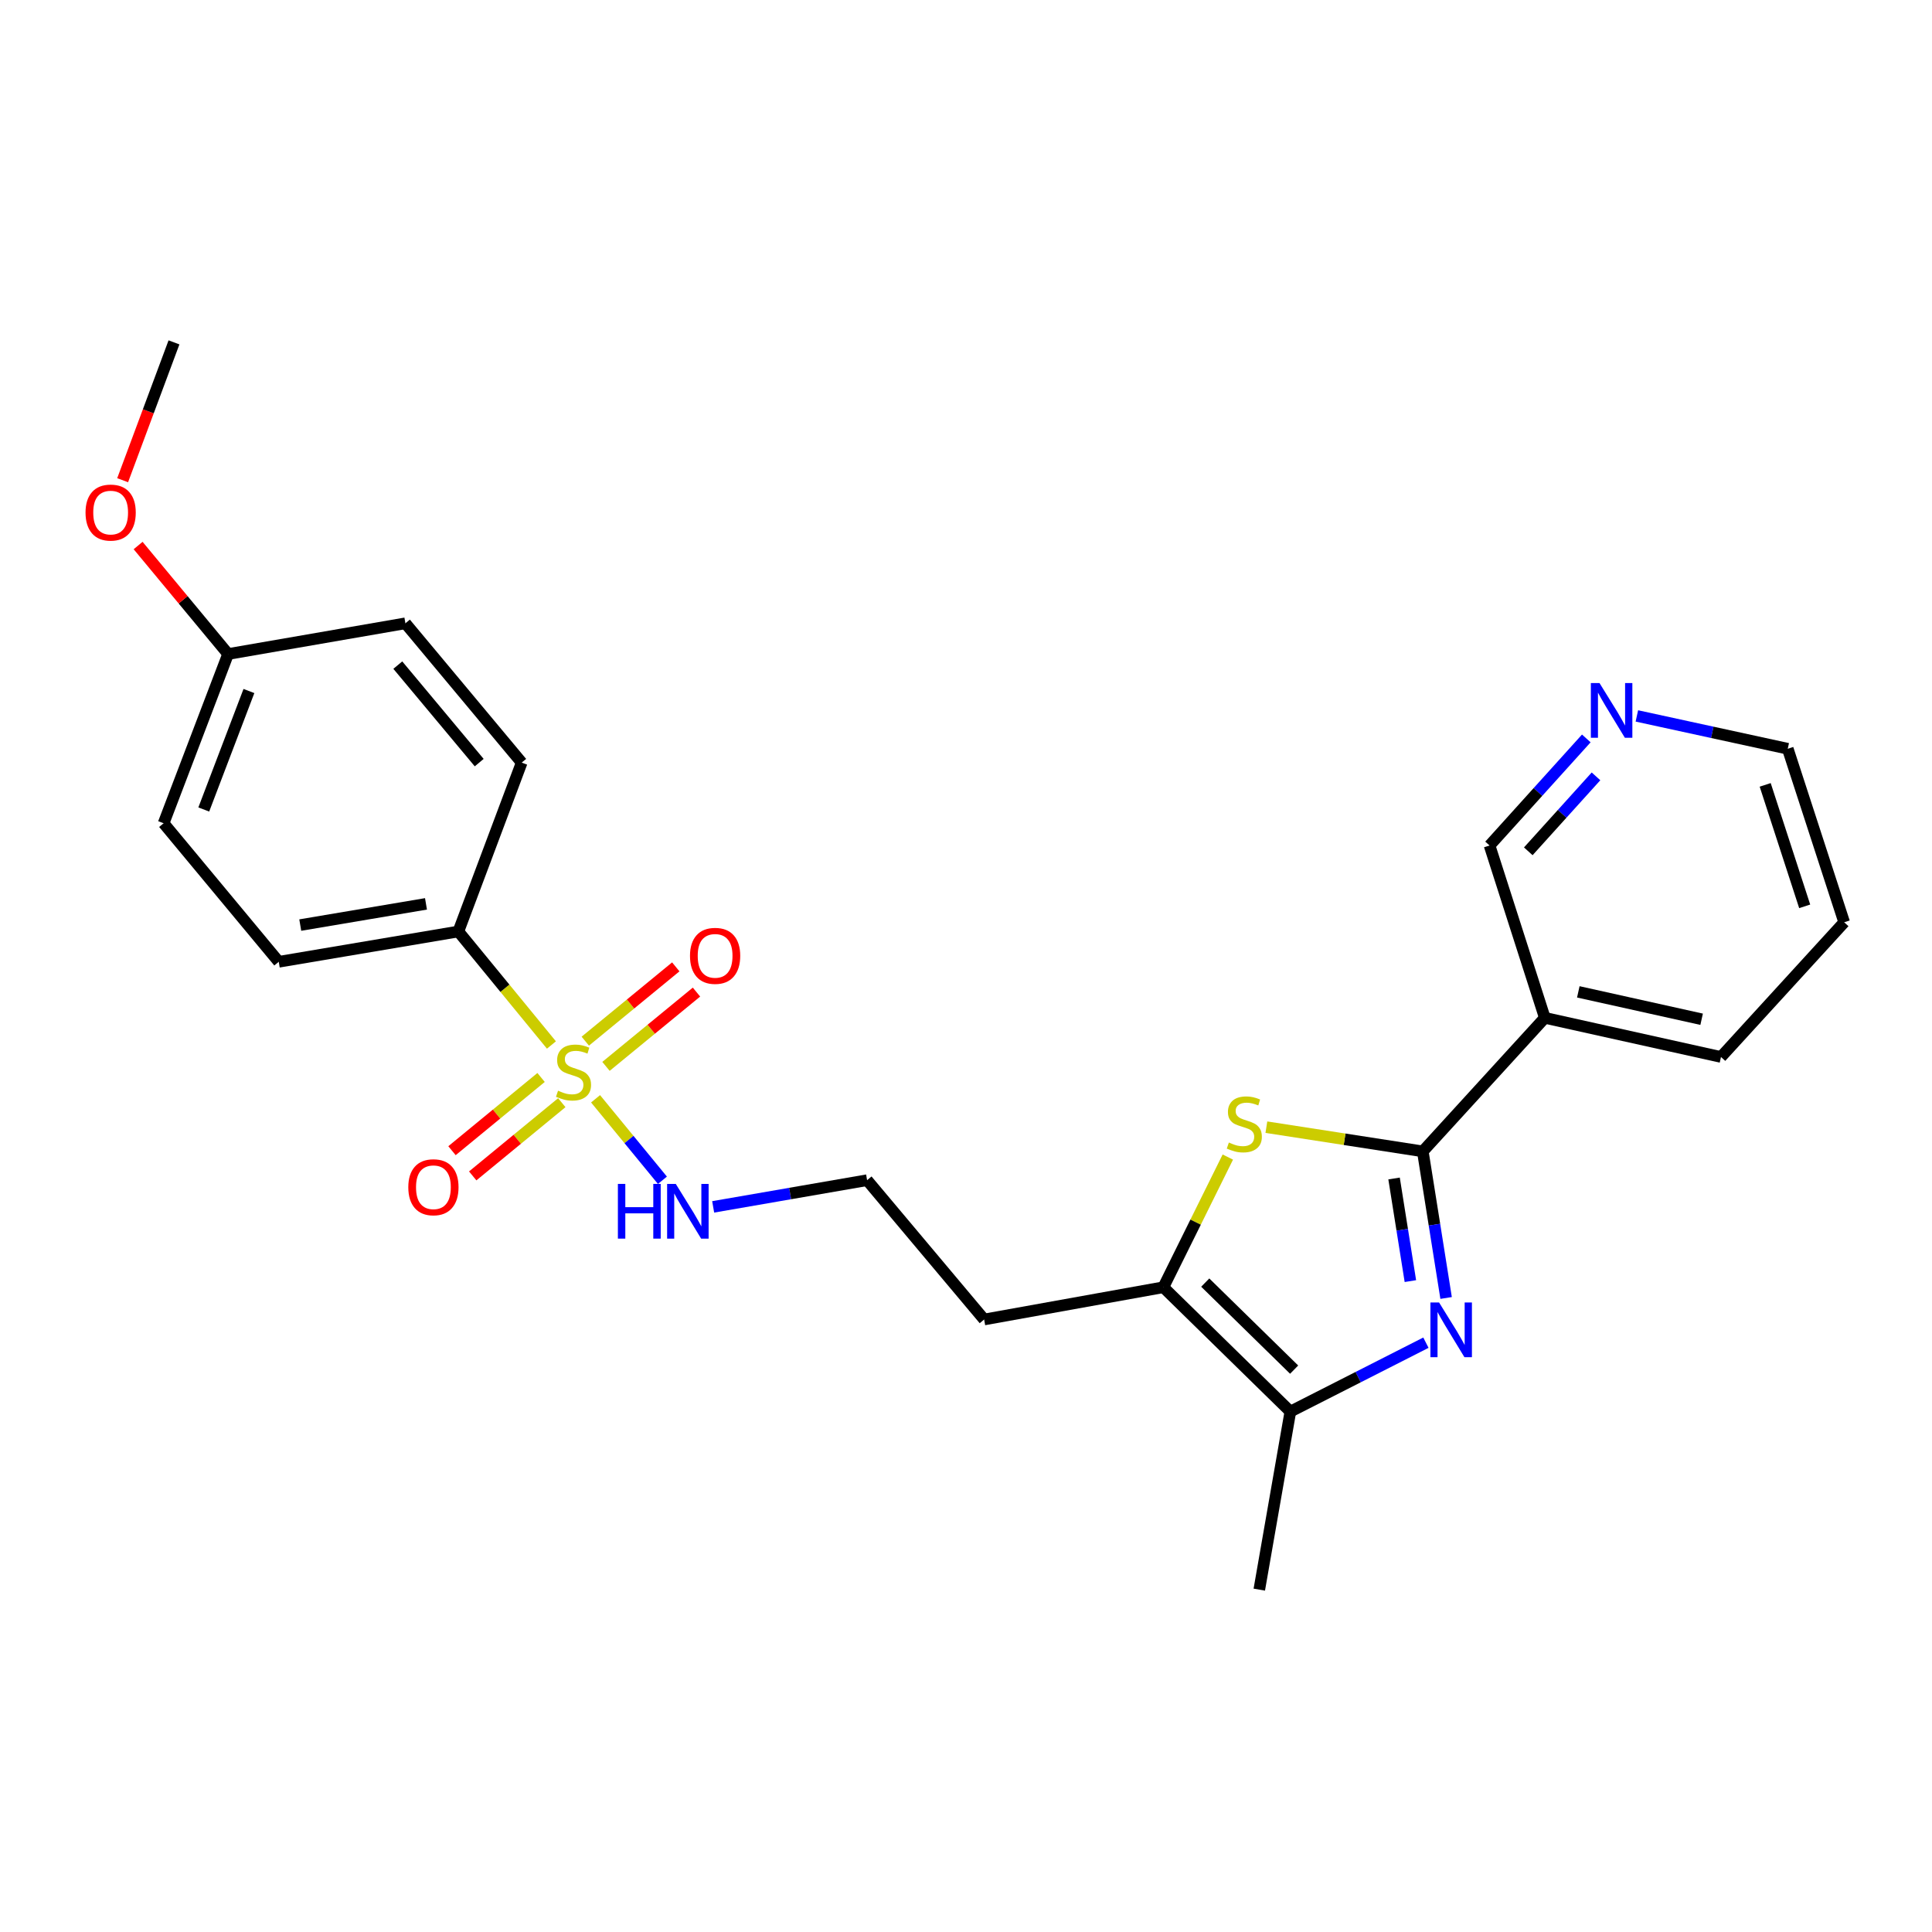 <?xml version='1.0' encoding='iso-8859-1'?>
<svg version='1.1' baseProfile='full'
              xmlns='http://www.w3.org/2000/svg'
                      xmlns:rdkit='http://www.rdkit.org/xml'
                      xmlns:xlink='http://www.w3.org/1999/xlink'
                  xml:space='preserve'
width='1000px' height='1000px' viewBox='0 0 1000 1000'>
<!-- END OF HEADER -->
<rect style='opacity:1.0;fill:#FFFFFF;stroke:none' width='1000' height='1000' x='0' y='0'> </rect>
<path class='bond-6' d='M 285.419,540.888 L 261.332,511.513' style='fill:none;fill-rule:evenodd;stroke:#CCCC00;stroke-width:6px;stroke-linecap:butt;stroke-linejoin:miter;stroke-opacity:1' />
<path class='bond-6' d='M 261.332,511.513 L 237.245,482.137' style='fill:none;fill-rule:evenodd;stroke:#000000;stroke-width:6px;stroke-linecap:butt;stroke-linejoin:miter;stroke-opacity:1' />
<path class='bond-7' d='M 313.657,551.955 L 337.078,532.728' style='fill:none;fill-rule:evenodd;stroke:#CCCC00;stroke-width:6px;stroke-linecap:butt;stroke-linejoin:miter;stroke-opacity:1' />
<path class='bond-7' d='M 337.078,532.728 L 360.499,513.502' style='fill:none;fill-rule:evenodd;stroke:#FF0000;stroke-width:6px;stroke-linecap:butt;stroke-linejoin:miter;stroke-opacity:1' />
<path class='bond-7' d='M 302.942,538.902 L 326.363,519.676' style='fill:none;fill-rule:evenodd;stroke:#CCCC00;stroke-width:6px;stroke-linecap:butt;stroke-linejoin:miter;stroke-opacity:1' />
<path class='bond-7' d='M 326.363,519.676 L 349.783,500.449' style='fill:none;fill-rule:evenodd;stroke:#FF0000;stroke-width:6px;stroke-linecap:butt;stroke-linejoin:miter;stroke-opacity:1' />
<path class='bond-8' d='M 280.061,557.698 L 257.006,576.648' style='fill:none;fill-rule:evenodd;stroke:#CCCC00;stroke-width:6px;stroke-linecap:butt;stroke-linejoin:miter;stroke-opacity:1' />
<path class='bond-8' d='M 257.006,576.648 L 233.951,595.599' style='fill:none;fill-rule:evenodd;stroke:#FF0000;stroke-width:6px;stroke-linecap:butt;stroke-linejoin:miter;stroke-opacity:1' />
<path class='bond-8' d='M 290.784,570.744 L 267.729,589.694' style='fill:none;fill-rule:evenodd;stroke:#CCCC00;stroke-width:6px;stroke-linecap:butt;stroke-linejoin:miter;stroke-opacity:1' />
<path class='bond-8' d='M 267.729,589.694 L 244.674,608.645' style='fill:none;fill-rule:evenodd;stroke:#FF0000;stroke-width:6px;stroke-linecap:butt;stroke-linejoin:miter;stroke-opacity:1' />
<path class='bond-9' d='M 308.262,568.734 L 325.568,589.819' style='fill:none;fill-rule:evenodd;stroke:#CCCC00;stroke-width:6px;stroke-linecap:butt;stroke-linejoin:miter;stroke-opacity:1' />
<path class='bond-9' d='M 325.568,589.819 L 342.873,610.905' style='fill:none;fill-rule:evenodd;stroke:#0000FF;stroke-width:6px;stroke-linecap:butt;stroke-linejoin:miter;stroke-opacity:1' />
<path class='bond-0' d='M 736.433,595.95 L 695.954,589.684' style='fill:none;fill-rule:evenodd;stroke:#000000;stroke-width:6px;stroke-linecap:butt;stroke-linejoin:miter;stroke-opacity:1' />
<path class='bond-0' d='M 695.954,589.684 L 655.475,583.419' style='fill:none;fill-rule:evenodd;stroke:#CCCC00;stroke-width:6px;stroke-linecap:butt;stroke-linejoin:miter;stroke-opacity:1' />
<path class='bond-5' d='M 736.433,595.95 L 799.593,526.832' style='fill:none;fill-rule:evenodd;stroke:#000000;stroke-width:6px;stroke-linecap:butt;stroke-linejoin:miter;stroke-opacity:1' />
<path class='bond-26' d='M 736.433,595.95 L 742.467,633.888' style='fill:none;fill-rule:evenodd;stroke:#000000;stroke-width:6px;stroke-linecap:butt;stroke-linejoin:miter;stroke-opacity:1' />
<path class='bond-26' d='M 742.467,633.888 L 748.501,671.826' style='fill:none;fill-rule:evenodd;stroke:#0000FF;stroke-width:6px;stroke-linecap:butt;stroke-linejoin:miter;stroke-opacity:1' />
<path class='bond-26' d='M 721.565,609.984 L 725.789,636.541' style='fill:none;fill-rule:evenodd;stroke:#000000;stroke-width:6px;stroke-linecap:butt;stroke-linejoin:miter;stroke-opacity:1' />
<path class='bond-26' d='M 725.789,636.541 L 730.013,663.097' style='fill:none;fill-rule:evenodd;stroke:#0000FF;stroke-width:6px;stroke-linecap:butt;stroke-linejoin:miter;stroke-opacity:1' />
<path class='bond-1' d='M 738.051,694.971 L 702.969,712.804' style='fill:none;fill-rule:evenodd;stroke:#0000FF;stroke-width:6px;stroke-linecap:butt;stroke-linejoin:miter;stroke-opacity:1' />
<path class='bond-1' d='M 702.969,712.804 L 667.888,730.637' style='fill:none;fill-rule:evenodd;stroke:#000000;stroke-width:6px;stroke-linecap:butt;stroke-linejoin:miter;stroke-opacity:1' />
<path class='bond-2' d='M 635.522,598.892 L 618.84,632.585' style='fill:none;fill-rule:evenodd;stroke:#CCCC00;stroke-width:6px;stroke-linecap:butt;stroke-linejoin:miter;stroke-opacity:1' />
<path class='bond-2' d='M 618.84,632.585 L 602.158,666.277' style='fill:none;fill-rule:evenodd;stroke:#000000;stroke-width:6px;stroke-linecap:butt;stroke-linejoin:miter;stroke-opacity:1' />
<path class='bond-3' d='M 667.888,730.637 L 602.158,666.277' style='fill:none;fill-rule:evenodd;stroke:#000000;stroke-width:6px;stroke-linecap:butt;stroke-linejoin:miter;stroke-opacity:1' />
<path class='bond-3' d='M 669.844,708.917 L 623.832,663.865' style='fill:none;fill-rule:evenodd;stroke:#000000;stroke-width:6px;stroke-linecap:butt;stroke-linejoin:miter;stroke-opacity:1' />
<path class='bond-19' d='M 667.888,730.637 L 651.807,822.787' style='fill:none;fill-rule:evenodd;stroke:#000000;stroke-width:6px;stroke-linecap:butt;stroke-linejoin:miter;stroke-opacity:1' />
<path class='bond-4' d='M 602.158,666.277 L 509.389,682.968' style='fill:none;fill-rule:evenodd;stroke:#000000;stroke-width:6px;stroke-linecap:butt;stroke-linejoin:miter;stroke-opacity:1' />
<path class='bond-14' d='M 799.593,526.832 L 770.996,437.629' style='fill:none;fill-rule:evenodd;stroke:#000000;stroke-width:6px;stroke-linecap:butt;stroke-linejoin:miter;stroke-opacity:1' />
<path class='bond-20' d='M 799.593,526.832 L 890.776,547.088' style='fill:none;fill-rule:evenodd;stroke:#000000;stroke-width:6px;stroke-linecap:butt;stroke-linejoin:miter;stroke-opacity:1' />
<path class='bond-20' d='M 816.932,513.385 L 880.761,527.564' style='fill:none;fill-rule:evenodd;stroke:#000000;stroke-width:6px;stroke-linecap:butt;stroke-linejoin:miter;stroke-opacity:1' />
<path class='bond-12' d='M 237.245,482.137 L 144.279,497.823' style='fill:none;fill-rule:evenodd;stroke:#000000;stroke-width:6px;stroke-linecap:butt;stroke-linejoin:miter;stroke-opacity:1' />
<path class='bond-12' d='M 220.491,467.838 L 155.414,478.818' style='fill:none;fill-rule:evenodd;stroke:#000000;stroke-width:6px;stroke-linecap:butt;stroke-linejoin:miter;stroke-opacity:1' />
<path class='bond-13' d='M 237.245,482.137 L 270.026,394.725' style='fill:none;fill-rule:evenodd;stroke:#000000;stroke-width:6px;stroke-linecap:butt;stroke-linejoin:miter;stroke-opacity:1' />
<path class='bond-15' d='M 369.134,624.677 L 408.972,617.767' style='fill:none;fill-rule:evenodd;stroke:#0000FF;stroke-width:6px;stroke-linecap:butt;stroke-linejoin:miter;stroke-opacity:1' />
<path class='bond-15' d='M 408.972,617.767 L 448.809,610.858' style='fill:none;fill-rule:evenodd;stroke:#000000;stroke-width:6px;stroke-linecap:butt;stroke-linejoin:miter;stroke-opacity:1' />
<path class='bond-10' d='M 821.07,382.208 L 796.033,409.918' style='fill:none;fill-rule:evenodd;stroke:#0000FF;stroke-width:6px;stroke-linecap:butt;stroke-linejoin:miter;stroke-opacity:1' />
<path class='bond-10' d='M 796.033,409.918 L 770.996,437.629' style='fill:none;fill-rule:evenodd;stroke:#000000;stroke-width:6px;stroke-linecap:butt;stroke-linejoin:miter;stroke-opacity:1' />
<path class='bond-10' d='M 826.089,401.843 L 808.563,421.24' style='fill:none;fill-rule:evenodd;stroke:#0000FF;stroke-width:6px;stroke-linecap:butt;stroke-linejoin:miter;stroke-opacity:1' />
<path class='bond-10' d='M 808.563,421.24 L 791.038,440.637' style='fill:none;fill-rule:evenodd;stroke:#000000;stroke-width:6px;stroke-linecap:butt;stroke-linejoin:miter;stroke-opacity:1' />
<path class='bond-27' d='M 847.238,370.559 L 886.289,379.058' style='fill:none;fill-rule:evenodd;stroke:#0000FF;stroke-width:6px;stroke-linecap:butt;stroke-linejoin:miter;stroke-opacity:1' />
<path class='bond-27' d='M 886.289,379.058 L 925.339,387.557' style='fill:none;fill-rule:evenodd;stroke:#000000;stroke-width:6px;stroke-linecap:butt;stroke-linejoin:miter;stroke-opacity:1' />
<path class='bond-11' d='M 509.389,682.968 L 448.809,610.858' style='fill:none;fill-rule:evenodd;stroke:#000000;stroke-width:6px;stroke-linecap:butt;stroke-linejoin:miter;stroke-opacity:1' />
<path class='bond-17' d='M 144.279,497.823 L 84.685,426.117' style='fill:none;fill-rule:evenodd;stroke:#000000;stroke-width:6px;stroke-linecap:butt;stroke-linejoin:miter;stroke-opacity:1' />
<path class='bond-18' d='M 270.026,394.725 L 209.841,322.624' style='fill:none;fill-rule:evenodd;stroke:#000000;stroke-width:6px;stroke-linecap:butt;stroke-linejoin:miter;stroke-opacity:1' />
<path class='bond-18' d='M 248.034,394.732 L 205.904,344.261' style='fill:none;fill-rule:evenodd;stroke:#000000;stroke-width:6px;stroke-linecap:butt;stroke-linejoin:miter;stroke-opacity:1' />
<path class='bond-16' d='M 118.066,338.517 L 209.841,322.624' style='fill:none;fill-rule:evenodd;stroke:#000000;stroke-width:6px;stroke-linecap:butt;stroke-linejoin:miter;stroke-opacity:1' />
<path class='bond-21' d='M 118.066,338.517 L 94.777,310.441' style='fill:none;fill-rule:evenodd;stroke:#000000;stroke-width:6px;stroke-linecap:butt;stroke-linejoin:miter;stroke-opacity:1' />
<path class='bond-21' d='M 94.777,310.441 L 71.489,282.366' style='fill:none;fill-rule:evenodd;stroke:#FF0000;stroke-width:6px;stroke-linecap:butt;stroke-linejoin:miter;stroke-opacity:1' />
<path class='bond-25' d='M 118.066,338.517 L 84.685,426.117' style='fill:none;fill-rule:evenodd;stroke:#000000;stroke-width:6px;stroke-linecap:butt;stroke-linejoin:miter;stroke-opacity:1' />
<path class='bond-25' d='M 128.84,357.671 L 105.473,418.99' style='fill:none;fill-rule:evenodd;stroke:#000000;stroke-width:6px;stroke-linecap:butt;stroke-linejoin:miter;stroke-opacity:1' />
<path class='bond-24' d='M 890.776,547.088 L 954.545,477.371' style='fill:none;fill-rule:evenodd;stroke:#000000;stroke-width:6px;stroke-linecap:butt;stroke-linejoin:miter;stroke-opacity:1' />
<path class='bond-23' d='M 63.479,248.557 L 76.765,212.885' style='fill:none;fill-rule:evenodd;stroke:#FF0000;stroke-width:6px;stroke-linecap:butt;stroke-linejoin:miter;stroke-opacity:1' />
<path class='bond-23' d='M 76.765,212.885 L 90.051,177.213' style='fill:none;fill-rule:evenodd;stroke:#000000;stroke-width:6px;stroke-linecap:butt;stroke-linejoin:miter;stroke-opacity:1' />
<path class='bond-22' d='M 925.339,387.557 L 954.545,477.371' style='fill:none;fill-rule:evenodd;stroke:#000000;stroke-width:6px;stroke-linecap:butt;stroke-linejoin:miter;stroke-opacity:1' />
<path class='bond-22' d='M 913.66,406.251 L 934.105,469.121' style='fill:none;fill-rule:evenodd;stroke:#000000;stroke-width:6px;stroke-linecap:butt;stroke-linejoin:miter;stroke-opacity:1' />
<path  class='atom-0' d='M 288.849 564.548
Q 289.169 564.668, 290.489 565.228
Q 291.809 565.788, 293.249 566.148
Q 294.729 566.468, 296.169 566.468
Q 298.849 566.468, 300.409 565.188
Q 301.969 563.868, 301.969 561.588
Q 301.969 560.028, 301.169 559.068
Q 300.409 558.108, 299.209 557.588
Q 298.009 557.068, 296.009 556.468
Q 293.489 555.708, 291.969 554.988
Q 290.489 554.268, 289.409 552.748
Q 288.369 551.228, 288.369 548.668
Q 288.369 545.108, 290.769 542.908
Q 293.209 540.708, 298.009 540.708
Q 301.289 540.708, 305.009 542.268
L 304.089 545.348
Q 300.689 543.948, 298.129 543.948
Q 295.369 543.948, 293.849 545.108
Q 292.329 546.228, 292.369 548.188
Q 292.369 549.708, 293.129 550.628
Q 293.929 551.548, 295.049 552.068
Q 296.209 552.588, 298.129 553.188
Q 300.689 553.988, 302.209 554.788
Q 303.729 555.588, 304.809 557.228
Q 305.929 558.828, 305.929 561.588
Q 305.929 565.508, 303.289 567.628
Q 300.689 569.708, 296.329 569.708
Q 293.809 569.708, 291.889 569.148
Q 290.009 568.628, 287.769 567.708
L 288.849 564.548
' fill='#CCCC00'/>
<path  class='atom-2' d='M 744.865 674.165
L 754.145 689.165
Q 755.065 690.645, 756.545 693.325
Q 758.025 696.005, 758.105 696.165
L 758.105 674.165
L 761.865 674.165
L 761.865 702.485
L 757.985 702.485
L 748.025 686.085
Q 746.865 684.165, 745.625 681.965
Q 744.425 679.765, 744.065 679.085
L 744.065 702.485
L 740.385 702.485
L 740.385 674.165
L 744.865 674.165
' fill='#0000FF'/>
<path  class='atom-3' d='M 636.058 591.371
Q 636.378 591.491, 637.698 592.051
Q 639.018 592.611, 640.458 592.971
Q 641.938 593.291, 643.378 593.291
Q 646.058 593.291, 647.618 592.011
Q 649.178 590.691, 649.178 588.411
Q 649.178 586.851, 648.378 585.891
Q 647.618 584.931, 646.418 584.411
Q 645.218 583.891, 643.218 583.291
Q 640.698 582.531, 639.178 581.811
Q 637.698 581.091, 636.618 579.571
Q 635.578 578.051, 635.578 575.491
Q 635.578 571.931, 637.978 569.731
Q 640.418 567.531, 645.218 567.531
Q 648.498 567.531, 652.218 569.091
L 651.298 572.171
Q 647.898 570.771, 645.338 570.771
Q 642.578 570.771, 641.058 571.931
Q 639.538 573.051, 639.578 575.011
Q 639.578 576.531, 640.338 577.451
Q 641.138 578.371, 642.258 578.891
Q 643.418 579.411, 645.338 580.011
Q 647.898 580.811, 649.418 581.611
Q 650.938 582.411, 652.018 584.051
Q 653.138 585.651, 653.138 588.411
Q 653.138 592.331, 650.498 594.451
Q 647.898 596.531, 643.538 596.531
Q 641.018 596.531, 639.098 595.971
Q 637.218 595.451, 634.978 594.531
L 636.058 591.371
' fill='#CCCC00'/>
<path  class='atom-8' d='M 357.141 494.742
Q 357.141 487.942, 360.501 484.142
Q 363.861 480.342, 370.141 480.342
Q 376.421 480.342, 379.781 484.142
Q 383.141 487.942, 383.141 494.742
Q 383.141 501.622, 379.741 505.542
Q 376.341 509.422, 370.141 509.422
Q 363.901 509.422, 360.501 505.542
Q 357.141 501.662, 357.141 494.742
M 370.141 506.222
Q 374.461 506.222, 376.781 503.342
Q 379.141 500.422, 379.141 494.742
Q 379.141 489.182, 376.781 486.382
Q 374.461 483.542, 370.141 483.542
Q 365.821 483.542, 363.461 486.342
Q 361.141 489.142, 361.141 494.742
Q 361.141 500.462, 363.461 503.342
Q 365.821 506.222, 370.141 506.222
' fill='#FF0000'/>
<path  class='atom-9' d='M 211.336 614.512
Q 211.336 607.712, 214.696 603.912
Q 218.056 600.112, 224.336 600.112
Q 230.616 600.112, 233.976 603.912
Q 237.336 607.712, 237.336 614.512
Q 237.336 621.392, 233.936 625.312
Q 230.536 629.192, 224.336 629.192
Q 218.096 629.192, 214.696 625.312
Q 211.336 621.432, 211.336 614.512
M 224.336 625.992
Q 228.656 625.992, 230.976 623.112
Q 233.336 620.192, 233.336 614.512
Q 233.336 608.952, 230.976 606.152
Q 228.656 603.312, 224.336 603.312
Q 220.016 603.312, 217.656 606.112
Q 215.336 608.912, 215.336 614.512
Q 215.336 620.232, 217.656 623.112
Q 220.016 625.992, 224.336 625.992
' fill='#FF0000'/>
<path  class='atom-10' d='M 319.82 612.788
L 323.66 612.788
L 323.66 624.828
L 338.14 624.828
L 338.14 612.788
L 341.98 612.788
L 341.98 641.108
L 338.14 641.108
L 338.14 628.028
L 323.66 628.028
L 323.66 641.108
L 319.82 641.108
L 319.82 612.788
' fill='#0000FF'/>
<path  class='atom-10' d='M 349.78 612.788
L 359.06 627.788
Q 359.98 629.268, 361.46 631.948
Q 362.94 634.628, 363.02 634.788
L 363.02 612.788
L 366.78 612.788
L 366.78 641.108
L 362.9 641.108
L 352.94 624.708
Q 351.78 622.788, 350.54 620.588
Q 349.34 618.388, 348.98 617.708
L 348.98 641.108
L 345.3 641.108
L 345.3 612.788
L 349.78 612.788
' fill='#0000FF'/>
<path  class='atom-11' d='M 827.905 353.554
L 837.185 368.554
Q 838.105 370.034, 839.585 372.714
Q 841.065 375.394, 841.145 375.554
L 841.145 353.554
L 844.905 353.554
L 844.905 381.874
L 841.025 381.874
L 831.065 365.474
Q 829.905 363.554, 828.665 361.354
Q 827.465 359.154, 827.105 358.474
L 827.105 381.874
L 823.425 381.874
L 823.425 353.554
L 827.905 353.554
' fill='#0000FF'/>
<path  class='atom-22' d='M 44.271 265.305
Q 44.271 258.505, 47.631 254.705
Q 50.991 250.905, 57.271 250.905
Q 63.551 250.905, 66.911 254.705
Q 70.271 258.505, 70.271 265.305
Q 70.271 272.185, 66.871 276.105
Q 63.471 279.985, 57.271 279.985
Q 51.031 279.985, 47.631 276.105
Q 44.271 272.225, 44.271 265.305
M 57.271 276.785
Q 61.591 276.785, 63.911 273.905
Q 66.271 270.985, 66.271 265.305
Q 66.271 259.745, 63.911 256.945
Q 61.591 254.105, 57.271 254.105
Q 52.951 254.105, 50.591 256.905
Q 48.271 259.705, 48.271 265.305
Q 48.271 271.025, 50.591 273.905
Q 52.951 276.785, 57.271 276.785
' fill='#FF0000'/>
</svg>
